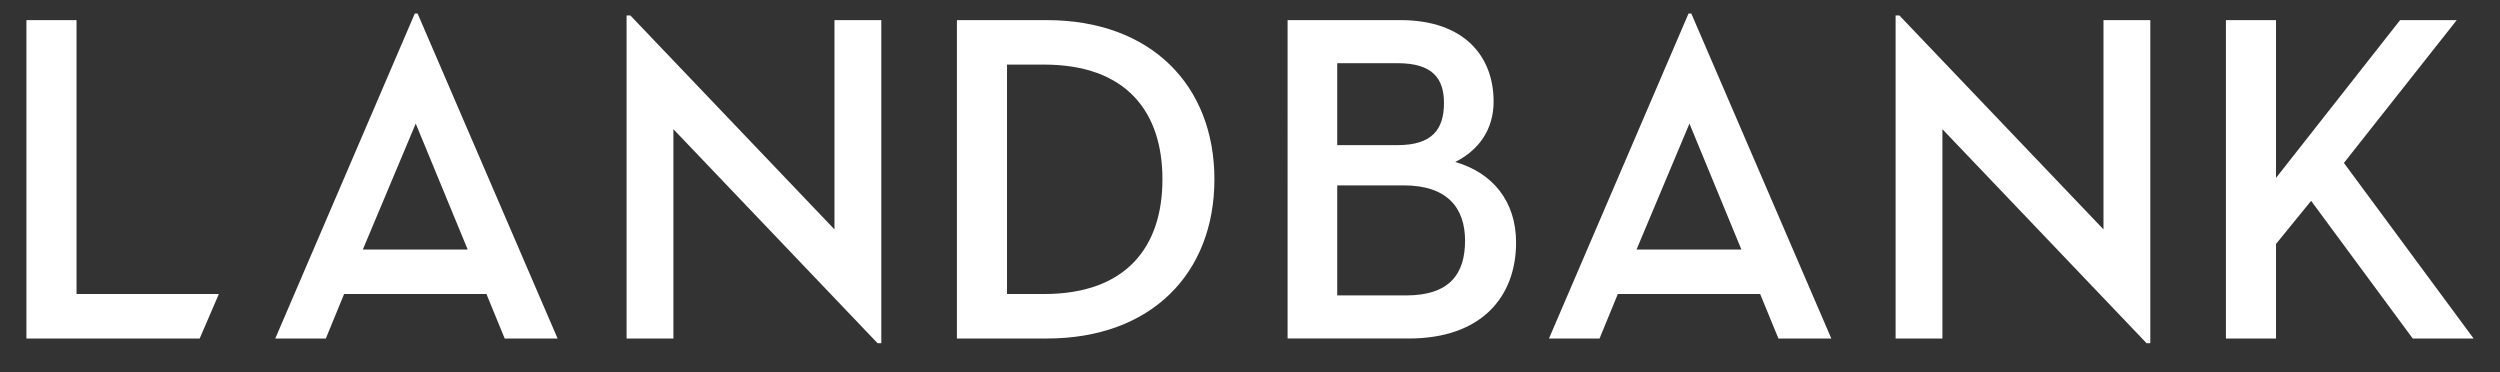 <?xml version="1.0" encoding="utf-8"?>
<!-- Generator: Adobe Illustrator 16.2.1, SVG Export Plug-In . SVG Version: 6.00 Build 0)  -->
<!DOCTYPE svg PUBLIC "-//W3C//DTD SVG 1.1//EN" "http://www.w3.org/Graphics/SVG/1.1/DTD/svg11.dtd">
<svg version="1.1" id="Layer_1" xmlns="http://www.w3.org/2000/svg" xmlns:xlink="http://www.w3.org/1999/xlink" x="0px" y="0px"
	 width="369.195px" height="55px" viewBox="0 0 369.195 55" enable-background="new 0 0 369.195 55" xml:space="preserve">
<rect x="0" y="0" width="369.195" height="55" fill="#333333" stroke="none"/>
<g>
	<g>
		<path fill="#FFFFFF" d="M3.903,2.971h7.399v40.45h21.02l-2.834,6.569H3.903V2.971z M48.119,49.989H40.65L61.255,2.002h0.416
			l20.673,47.987h-7.812l-2.696-6.569h-21.02L48.119,49.989z M61.395,18.252l-7.814,18.6h15.488L61.395,18.252z"/>
	</g>
	<g>
		<path fill="#FFFFFF" d="M99.448,19.08v30.909h-6.915V2.279h0.554l30.146,31.598V2.971h6.917V50.68h-0.556L99.448,19.08z"/>
	</g>
	<g>
		<path fill="#FFFFFF" d="M141.314,2.971h13.275c15.352,0,24.752,9.611,24.752,23.509s-9.333,23.51-24.752,23.51h-13.275V2.971z
			 M154.175,43.42c12.169,0,17.493-6.984,17.493-16.941c0-9.956-5.324-16.94-17.493-16.94h-5.462V43.42H154.175z"/>
	</g>
	<g>
		<path fill="#FFFFFF" d="M190.149,2.971h16.663c9.404,0,13.762,5.323,13.762,12.031c0,4.147-2.213,7.191-5.672,8.918
			c5.533,1.591,8.99,5.808,8.99,11.894c0,7.952-5.048,14.175-15.835,14.175h-17.908V2.971z M206.399,21.432
			c5.116,0,6.845-2.352,6.845-6.223c0-3.596-1.66-5.877-6.845-5.877h-8.92v12.1H206.399z M207.646,43.628
			c6.498,0,8.71-3.251,8.71-8.091c0-4.84-2.627-8.16-9.059-8.16h-9.817v16.25H207.646z"/>
	</g>
	<g>
		<path fill="#FFFFFF" d="M236.219,49.989h-7.469l20.606-47.987h0.415l20.673,47.987h-7.812l-2.696-6.569h-21.02L236.219,49.989z
			 M249.494,18.252l-7.814,18.6h15.488L249.494,18.252z"/>
	</g>
	<g>
		<path fill="#FFFFFF" d="M286.852,19.08v30.909h-6.914V2.279h0.553l30.148,31.598V2.971h6.915V50.68H317L286.852,19.08z"/>
	</g>
	<g>
		<path fill="#FFFFFF" d="M354.441,2.971h8.367L346.144,24.06l19.153,25.929h-8.99L341.302,29.66l-5.184,6.362v13.967h-7.399V2.971
			h7.399v23.302L354.441,2.971z"/>
	</g>
</g>
</svg>
